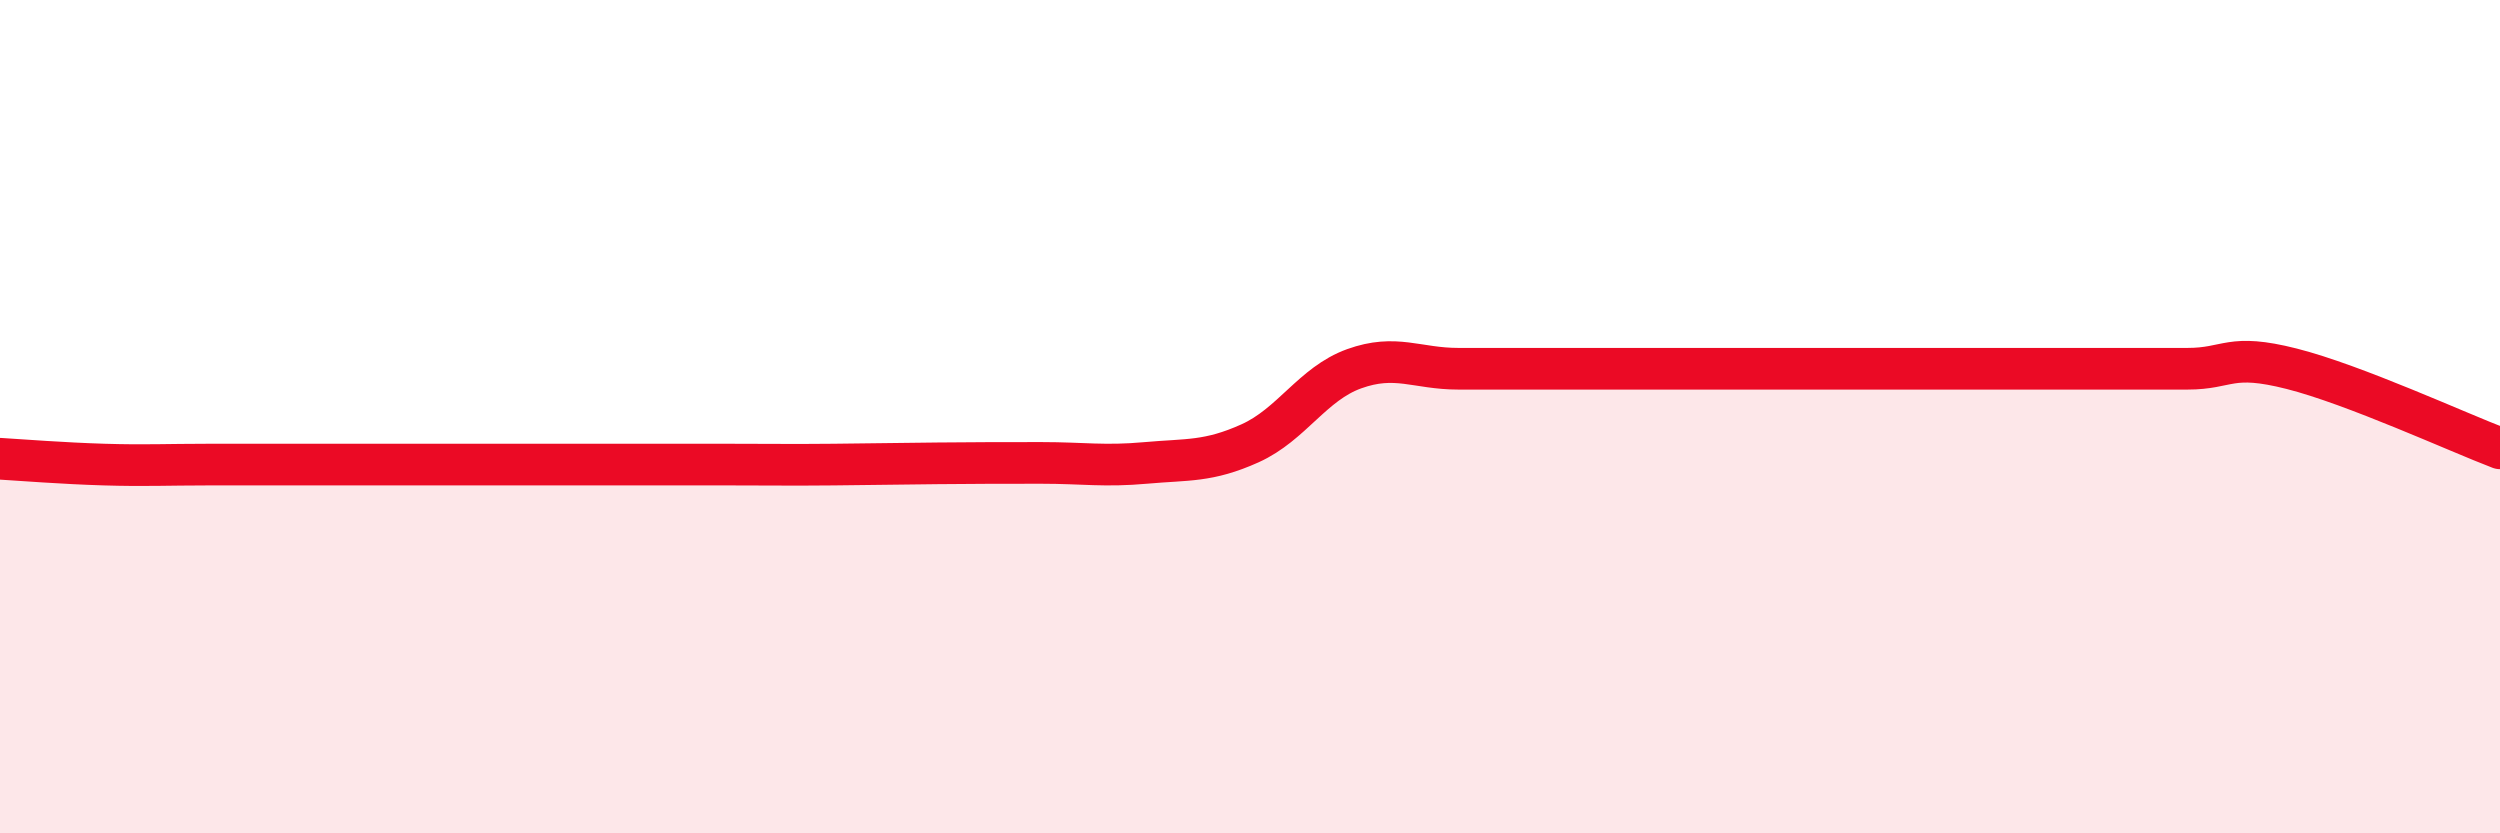 
    <svg width="60" height="20" viewBox="0 0 60 20" xmlns="http://www.w3.org/2000/svg">
      <path
        d="M 0,11.01 C 0.5,11.04 1.5,11.12 2.5,11.15 C 3.5,11.18 4,11.15 5,11.15 C 6,11.15 6.5,11.15 7.5,11.15 C 8.5,11.15 9,11.15 10,11.15 C 11,11.15 11.5,11.15 12.5,11.15 C 13.5,11.15 14,11.15 15,11.15 C 16,11.15 16.5,11.15 17.5,11.15 C 18.5,11.15 19,11.16 20,11.15 C 21,11.14 21.5,11.13 22.5,11.12 C 23.5,11.11 24,11.11 25,11.11 C 26,11.11 26.5,11.2 27.5,11.11 C 28.5,11.02 29,11.09 30,10.64 C 31,10.19 31.5,9.21 32.5,8.85 C 33.5,8.49 34,8.85 35,8.85 C 36,8.85 36.5,8.85 37.5,8.85 C 38.5,8.85 39,8.85 40,8.85 C 41,8.85 41.5,8.85 42.5,8.85 C 43.5,8.85 44,8.85 45,8.85 C 46,8.85 46.5,8.85 47.5,8.85 C 48.5,8.85 49,8.85 50,8.85 C 51,8.85 51.5,8.85 52.5,8.85 C 53.5,8.85 53.5,8.47 55,8.85 C 56.5,9.23 59,10.38 60,10.76L60 20L0 20Z"
        fill="#EB0A25"
        opacity="0.1"
        stroke-linecap="round"
        stroke-linejoin="round"
      />
      <path
        d="M 0,11.01 C 0.5,11.04 1.5,11.12 2.5,11.15 C 3.5,11.18 4,11.15 5,11.15 C 6,11.15 6.5,11.15 7.5,11.15 C 8.5,11.15 9,11.15 10,11.15 C 11,11.15 11.5,11.15 12.5,11.15 C 13.5,11.15 14,11.15 15,11.15 C 16,11.15 16.5,11.15 17.5,11.15 C 18.5,11.15 19,11.16 20,11.15 C 21,11.14 21.5,11.13 22.5,11.12 C 23.5,11.11 24,11.11 25,11.11 C 26,11.11 26.5,11.2 27.5,11.11 C 28.5,11.02 29,11.09 30,10.64 C 31,10.19 31.5,9.21 32.5,8.85 C 33.5,8.49 34,8.85 35,8.85 C 36,8.85 36.5,8.85 37.5,8.85 C 38.5,8.85 39,8.85 40,8.85 C 41,8.85 41.5,8.85 42.5,8.85 C 43.5,8.85 44,8.85 45,8.85 C 46,8.85 46.5,8.85 47.5,8.85 C 48.5,8.85 49,8.85 50,8.85 C 51,8.85 51.5,8.85 52.5,8.85 C 53.5,8.85 53.5,8.47 55,8.85 C 56.5,9.23 59,10.38 60,10.76"
        stroke="#EB0A25"
        stroke-width="1"
        fill="none"
        stroke-linecap="round"
        stroke-linejoin="round"
      />
    </svg>
  